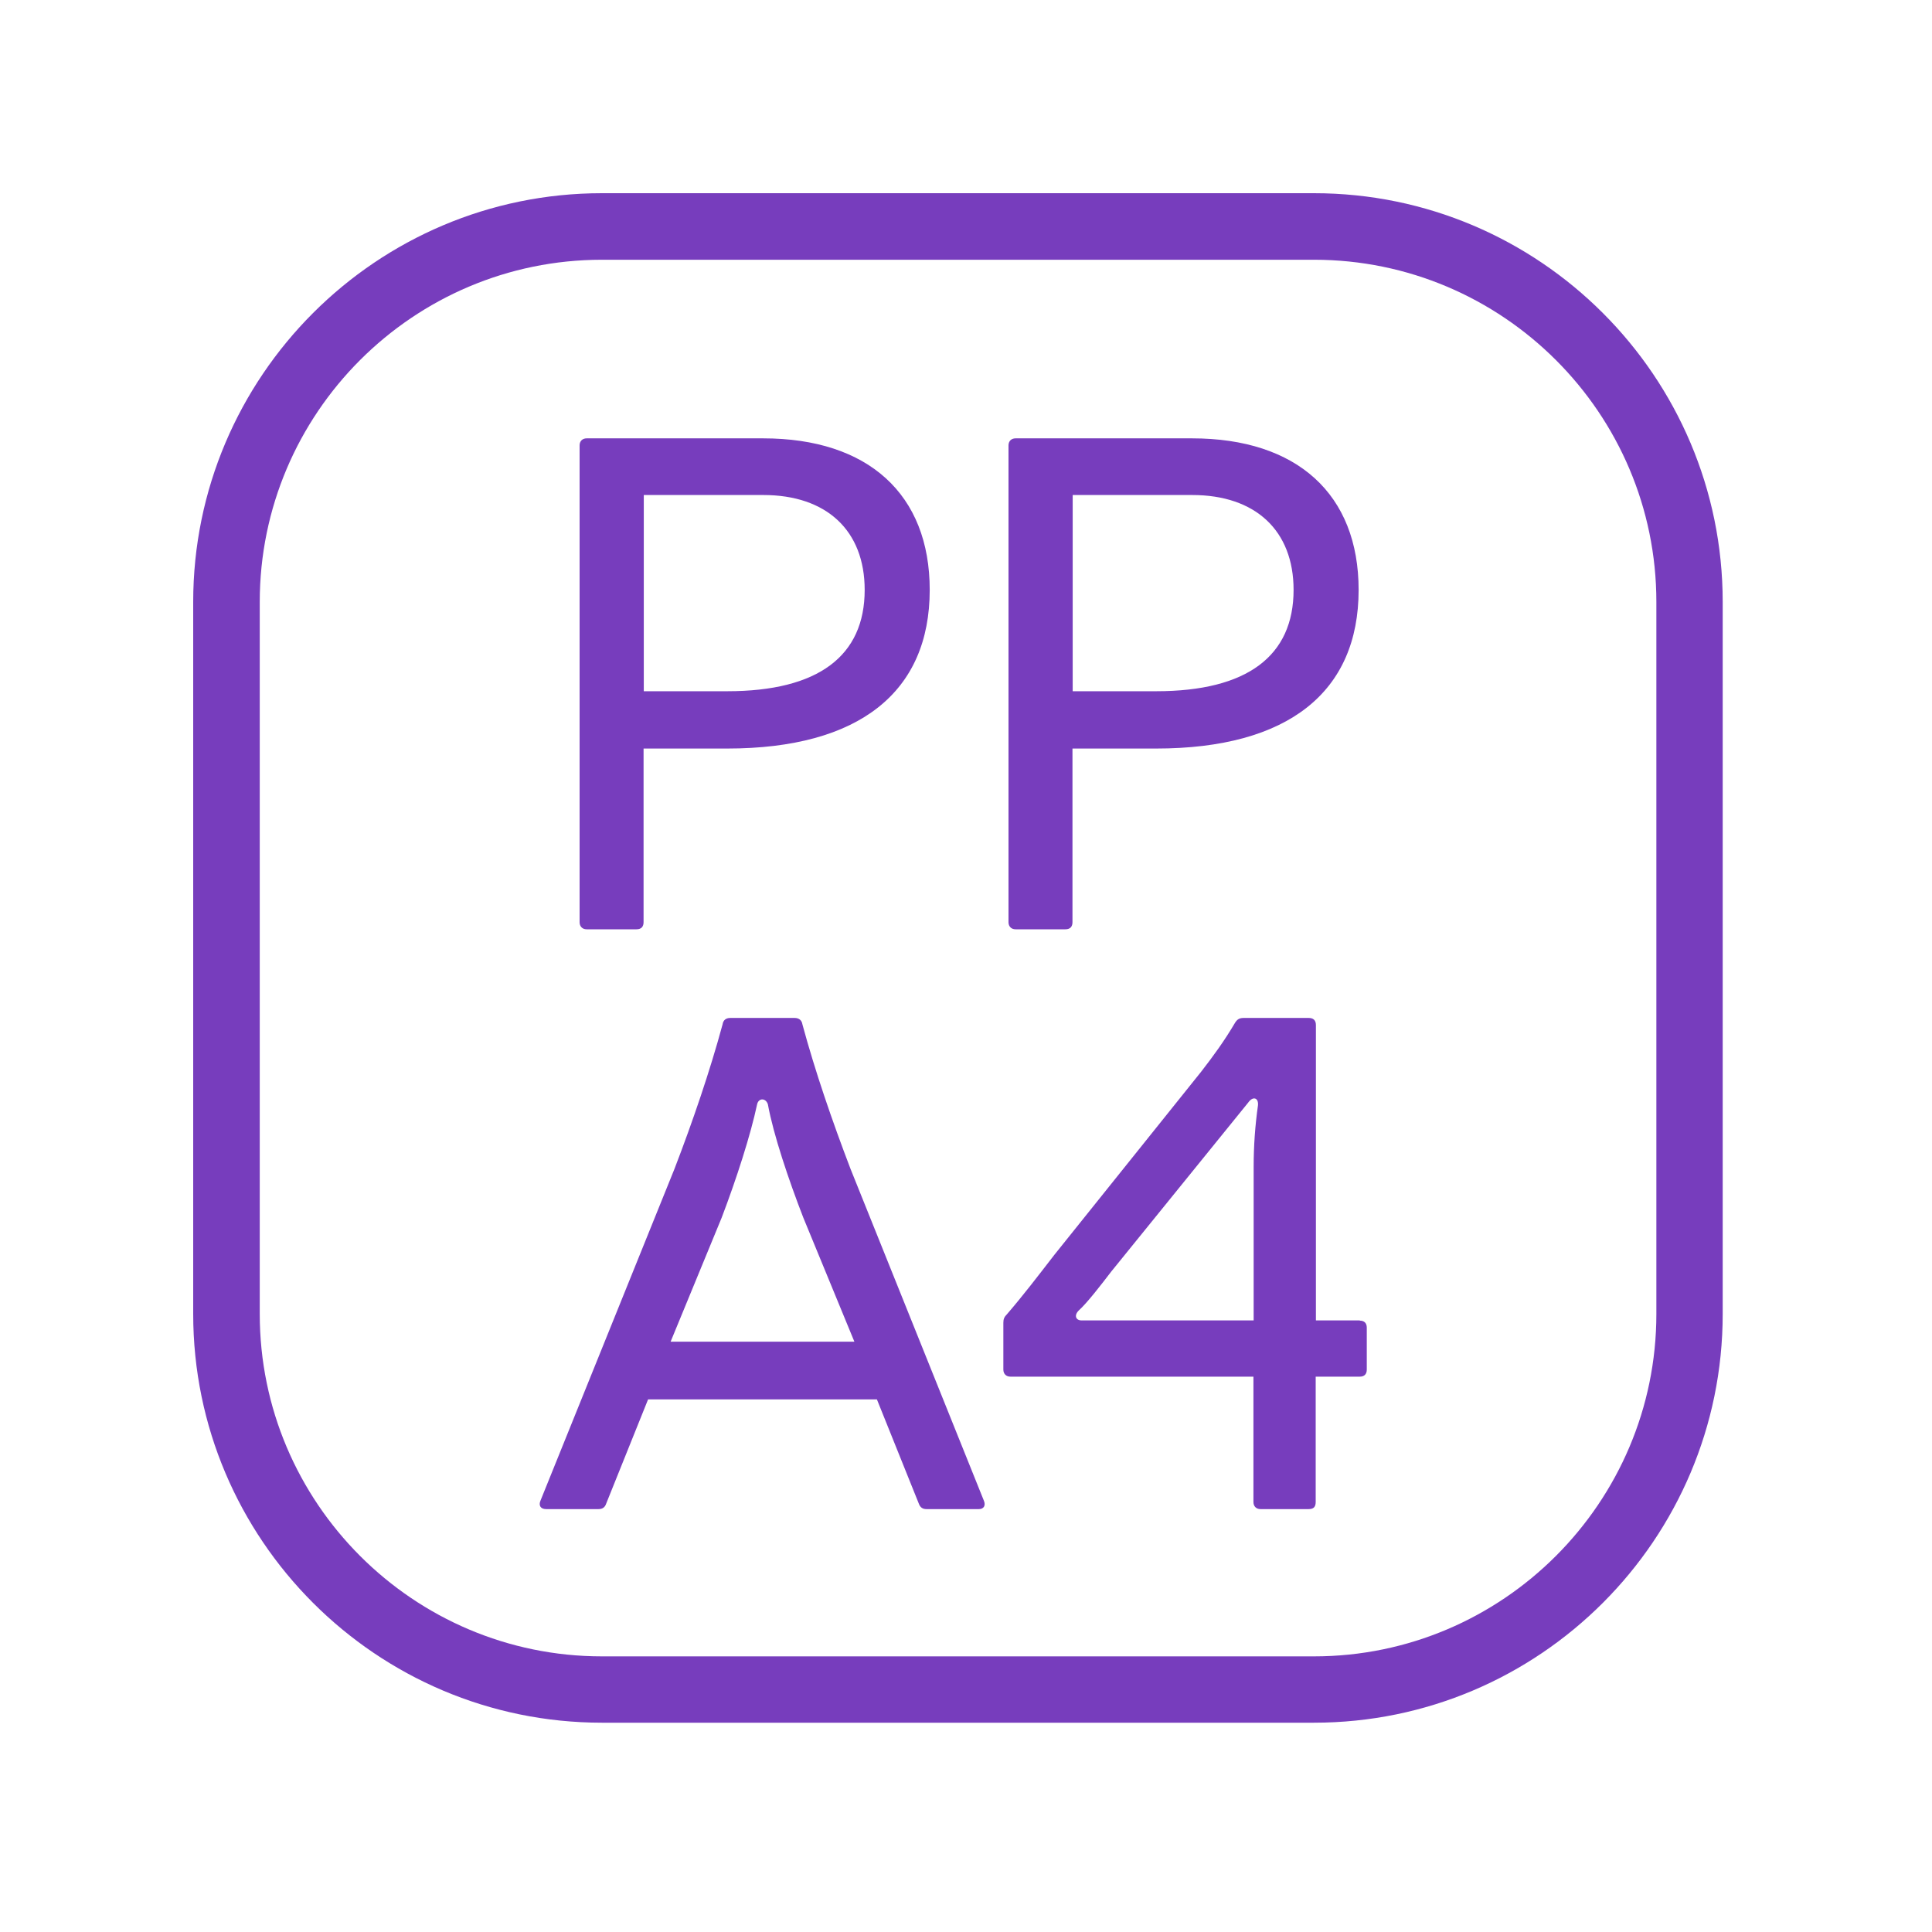 <svg width="90" height="90" viewBox="0 0 90 90" fill="none" xmlns="http://www.w3.org/2000/svg">
<path d="M47.32 43.29H49.63C49.86 43.29 49.96 43.16 49.96 42.96V34.87H53.85C60.02 34.87 63.29 32.23 63.29 27.48C63.29 23.02 60.42 20.42 55.53 20.42H47.31C47.11 20.42 46.98 20.55 46.98 20.75V42.96C46.98 43.16 47.11 43.29 47.31 43.29H47.32ZM49.96 23.06H55.54C58.48 23.06 60.26 24.71 60.26 27.48C60.26 30.55 58.11 32.2 53.86 32.2H49.97V23.06H49.96ZM39.62 54.45C38.76 52.2 37.97 49.9 37.38 47.72C37.35 47.52 37.21 47.42 37.02 47.42H34.02C33.82 47.42 33.69 47.52 33.66 47.72C33.07 49.9 32.27 52.24 31.42 54.45L25.18 69.9C25.08 70.13 25.18 70.3 25.44 70.3H27.88C28.05 70.3 28.18 70.23 28.24 70.04L30.19 65.19H40.85L42.8 70.04C42.87 70.24 43 70.3 43.16 70.3H45.6C45.83 70.3 45.93 70.13 45.83 69.9L39.62 54.45ZM31.24 62.5L33.62 56.72C34.31 54.91 34.97 52.86 35.27 51.44C35.34 51.14 35.67 51.14 35.77 51.44C36.03 52.86 36.73 54.94 37.42 56.72L39.8 62.5H31.25H31.24ZM27.34 43.29H29.65C29.88 43.29 29.98 43.16 29.98 42.96V34.87H33.87C40.04 34.87 43.31 32.23 43.31 27.48C43.31 23.02 40.44 20.42 35.55 20.42H27.33C27.13 20.42 27 20.55 27 20.75V42.96C27 43.16 27.13 43.29 27.33 43.29H27.34ZM29.98 23.06H35.56C38.5 23.06 40.28 24.71 40.28 27.48C40.28 30.55 38.13 32.2 33.88 32.2H29.99V23.06H29.98ZM61.21 9H28.04C17.54 9 9 17.54 9 28.04V61.21C9 71.71 17.54 80.25 28.04 80.25H61.21C71.71 80.25 80.25 71.71 80.25 61.21V28.04C80.25 17.54 71.71 9 61.21 9ZM77.16 61.21C77.16 70 70 77.16 61.21 77.16H28.04C19.25 77.16 12.1 70 12.1 61.21V28.04C12.1 19.25 19.25 12.1 28.04 12.1H61.21C70 12.1 77.16 19.25 77.16 28.04V61.21ZM63.35 61.51H61.3V47.75C61.3 47.52 61.17 47.42 60.97 47.42H57.93C57.73 47.42 57.63 47.49 57.53 47.65C57.04 48.48 56.54 49.17 55.95 49.93L49.12 58.45C48.33 59.47 47.7 60.3 46.91 61.22C46.78 61.35 46.74 61.45 46.74 61.62V63.8C46.74 64 46.87 64.13 47.07 64.13H58.39V69.97C58.39 70.17 58.52 70.3 58.72 70.3H60.96C61.19 70.3 61.29 70.2 61.29 69.97V64.13H63.34C63.57 64.13 63.67 64 63.67 63.8V61.85C63.67 61.62 63.54 61.52 63.34 61.52L63.35 61.51ZM58.4 54.35V61.51H50.38C50.12 61.51 50.02 61.28 50.25 61.05C50.65 60.69 51.31 59.83 51.77 59.23L58.14 51.37C58.37 51.04 58.64 51.14 58.6 51.5C58.47 52.42 58.4 53.38 58.4 54.34V54.35Z" fill="#773DBD"/>
</svg>
